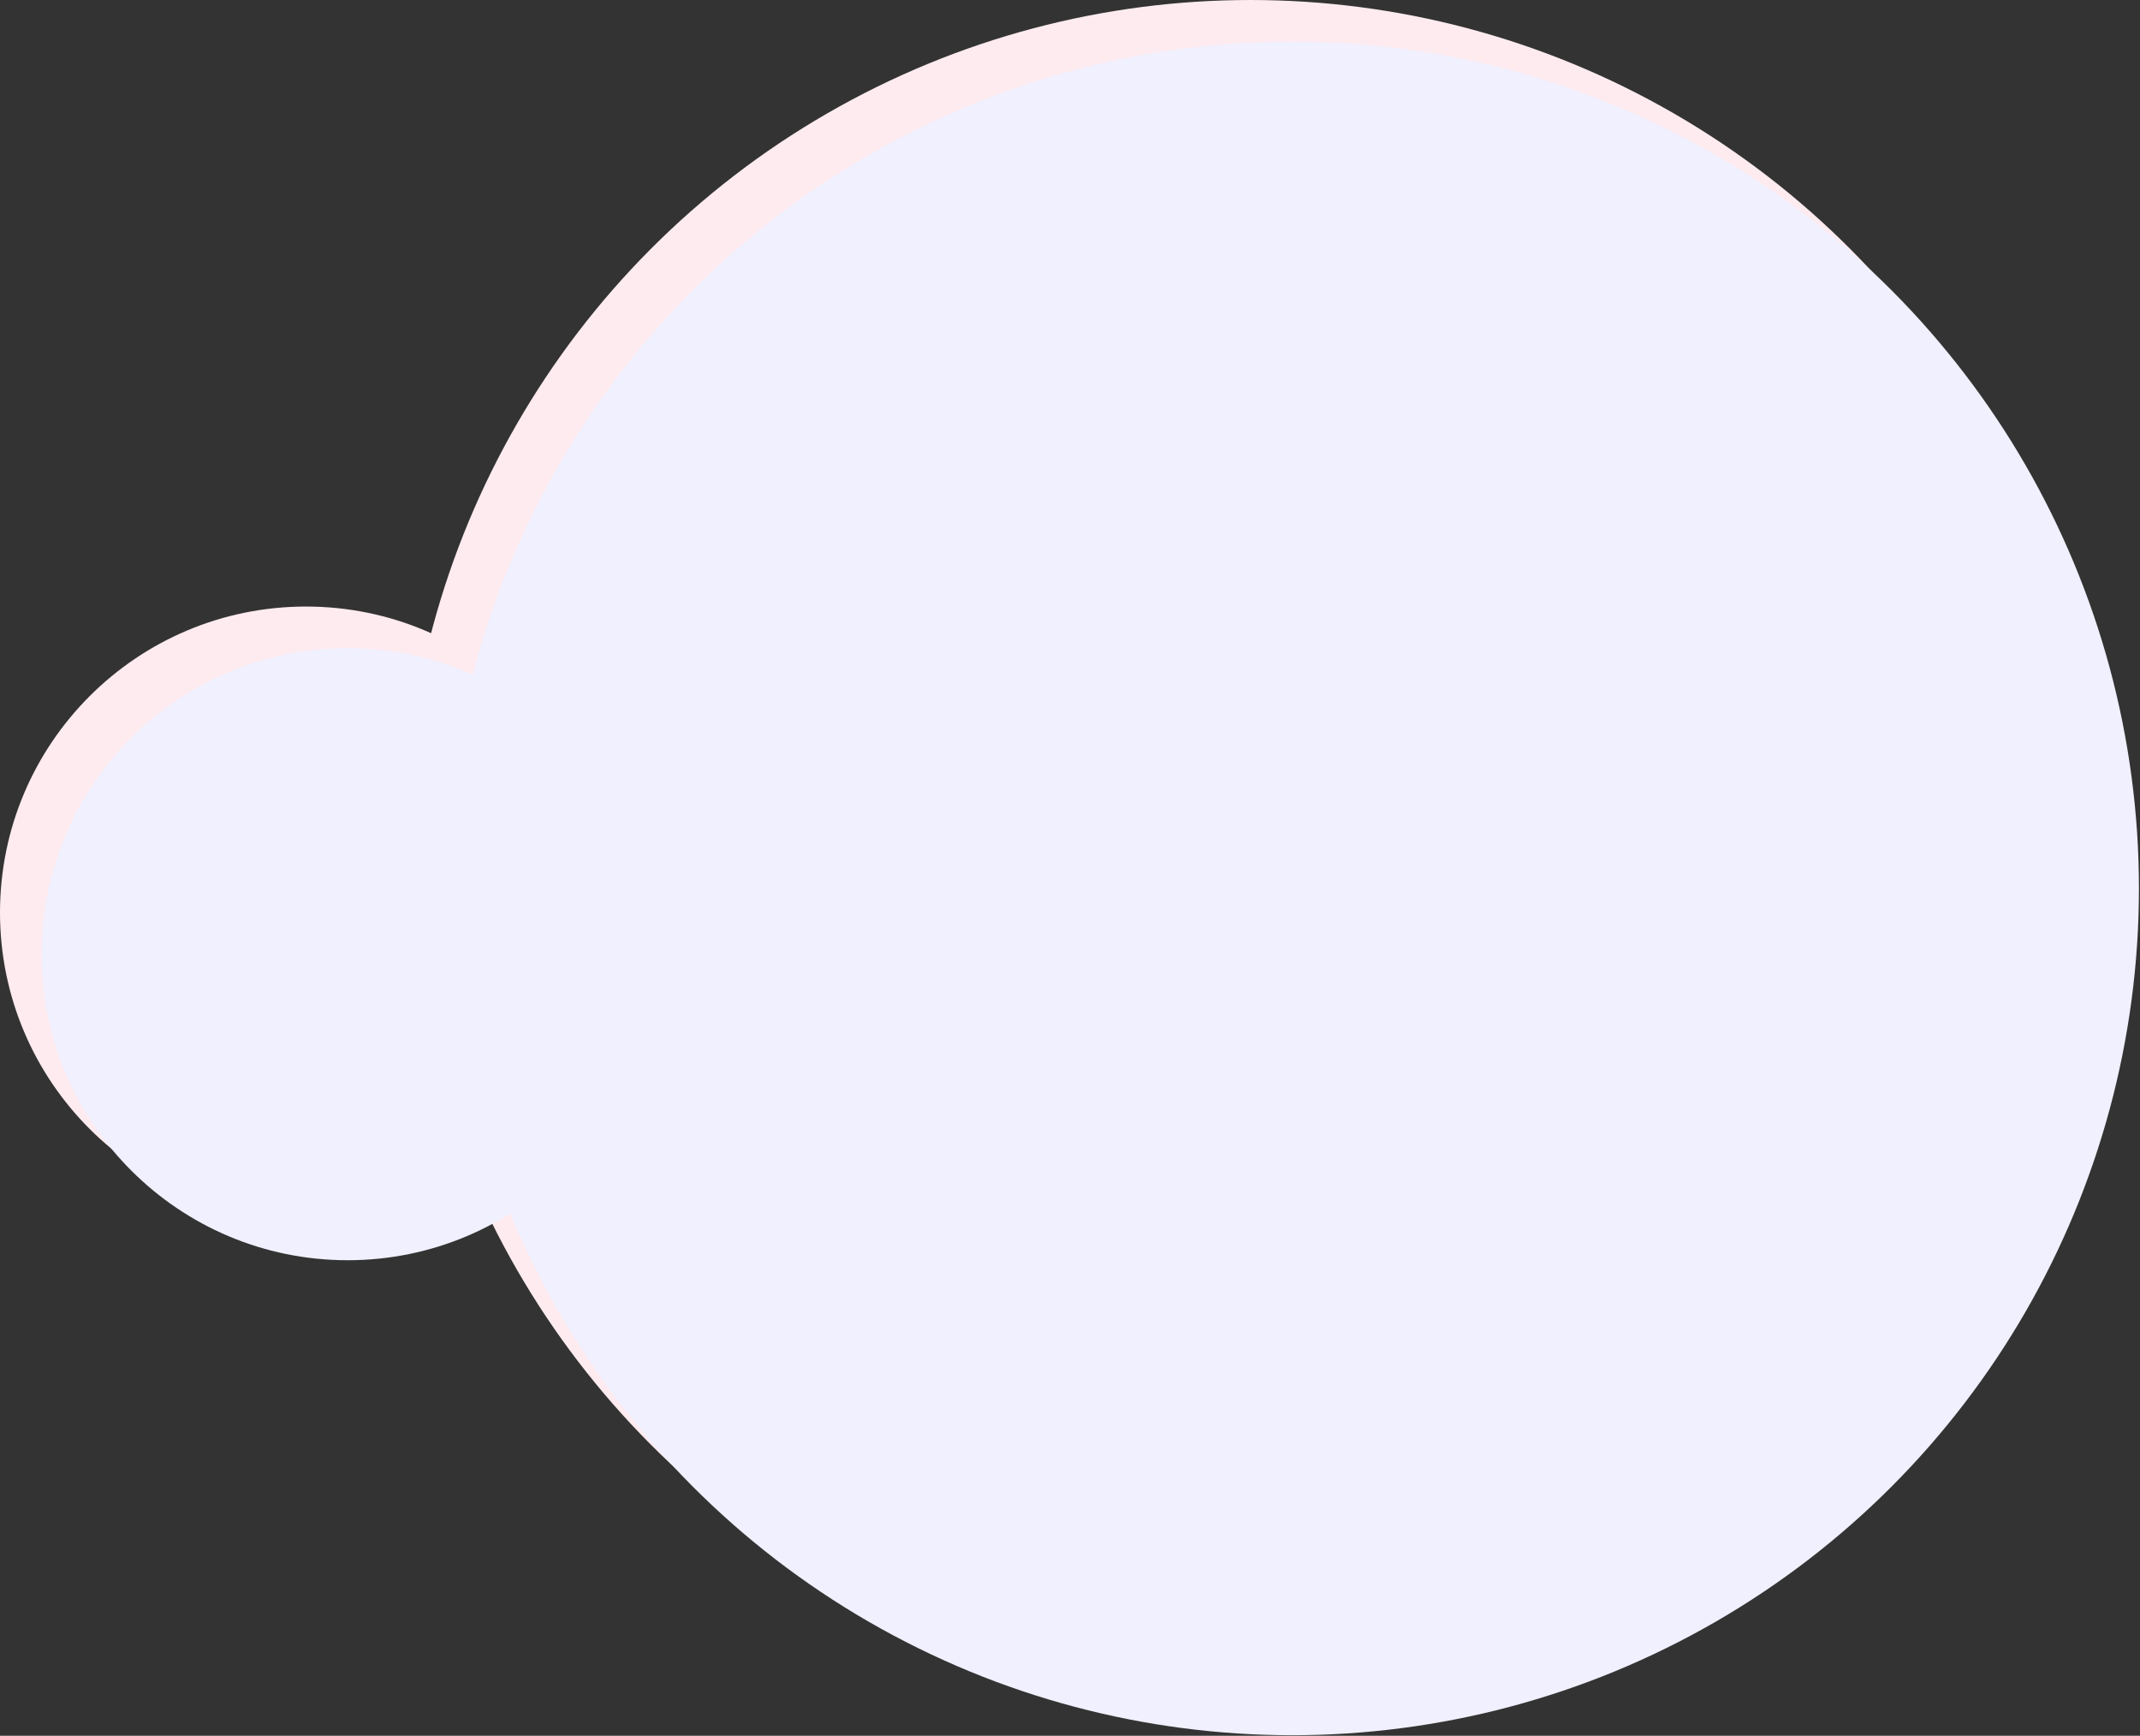 <?xml version="1.0" encoding="UTF-8"?> <svg xmlns="http://www.w3.org/2000/svg" width="1027" height="833" viewBox="0 0 1027 833" fill="none"><rect x="0" y="0" width="1027" height="833" fill="#333333" stroke="none"/> <circle r="406.366" transform="matrix(-1 0 0 1 600.124 406.366)" fill="#FDEBEF"></circle> <circle r="146.853" transform="matrix(-1 0 0 1 146.853 437.929)" fill="#FDEBEF"></circle> <circle r="406.366" transform="matrix(-1 0 0 1 620.124 426.366)" fill="#F0F0FF"></circle> <circle r="146.853" transform="matrix(-1 0 0 1 166.853 457.929)" fill="#F0F0FF"></circle> </svg> 